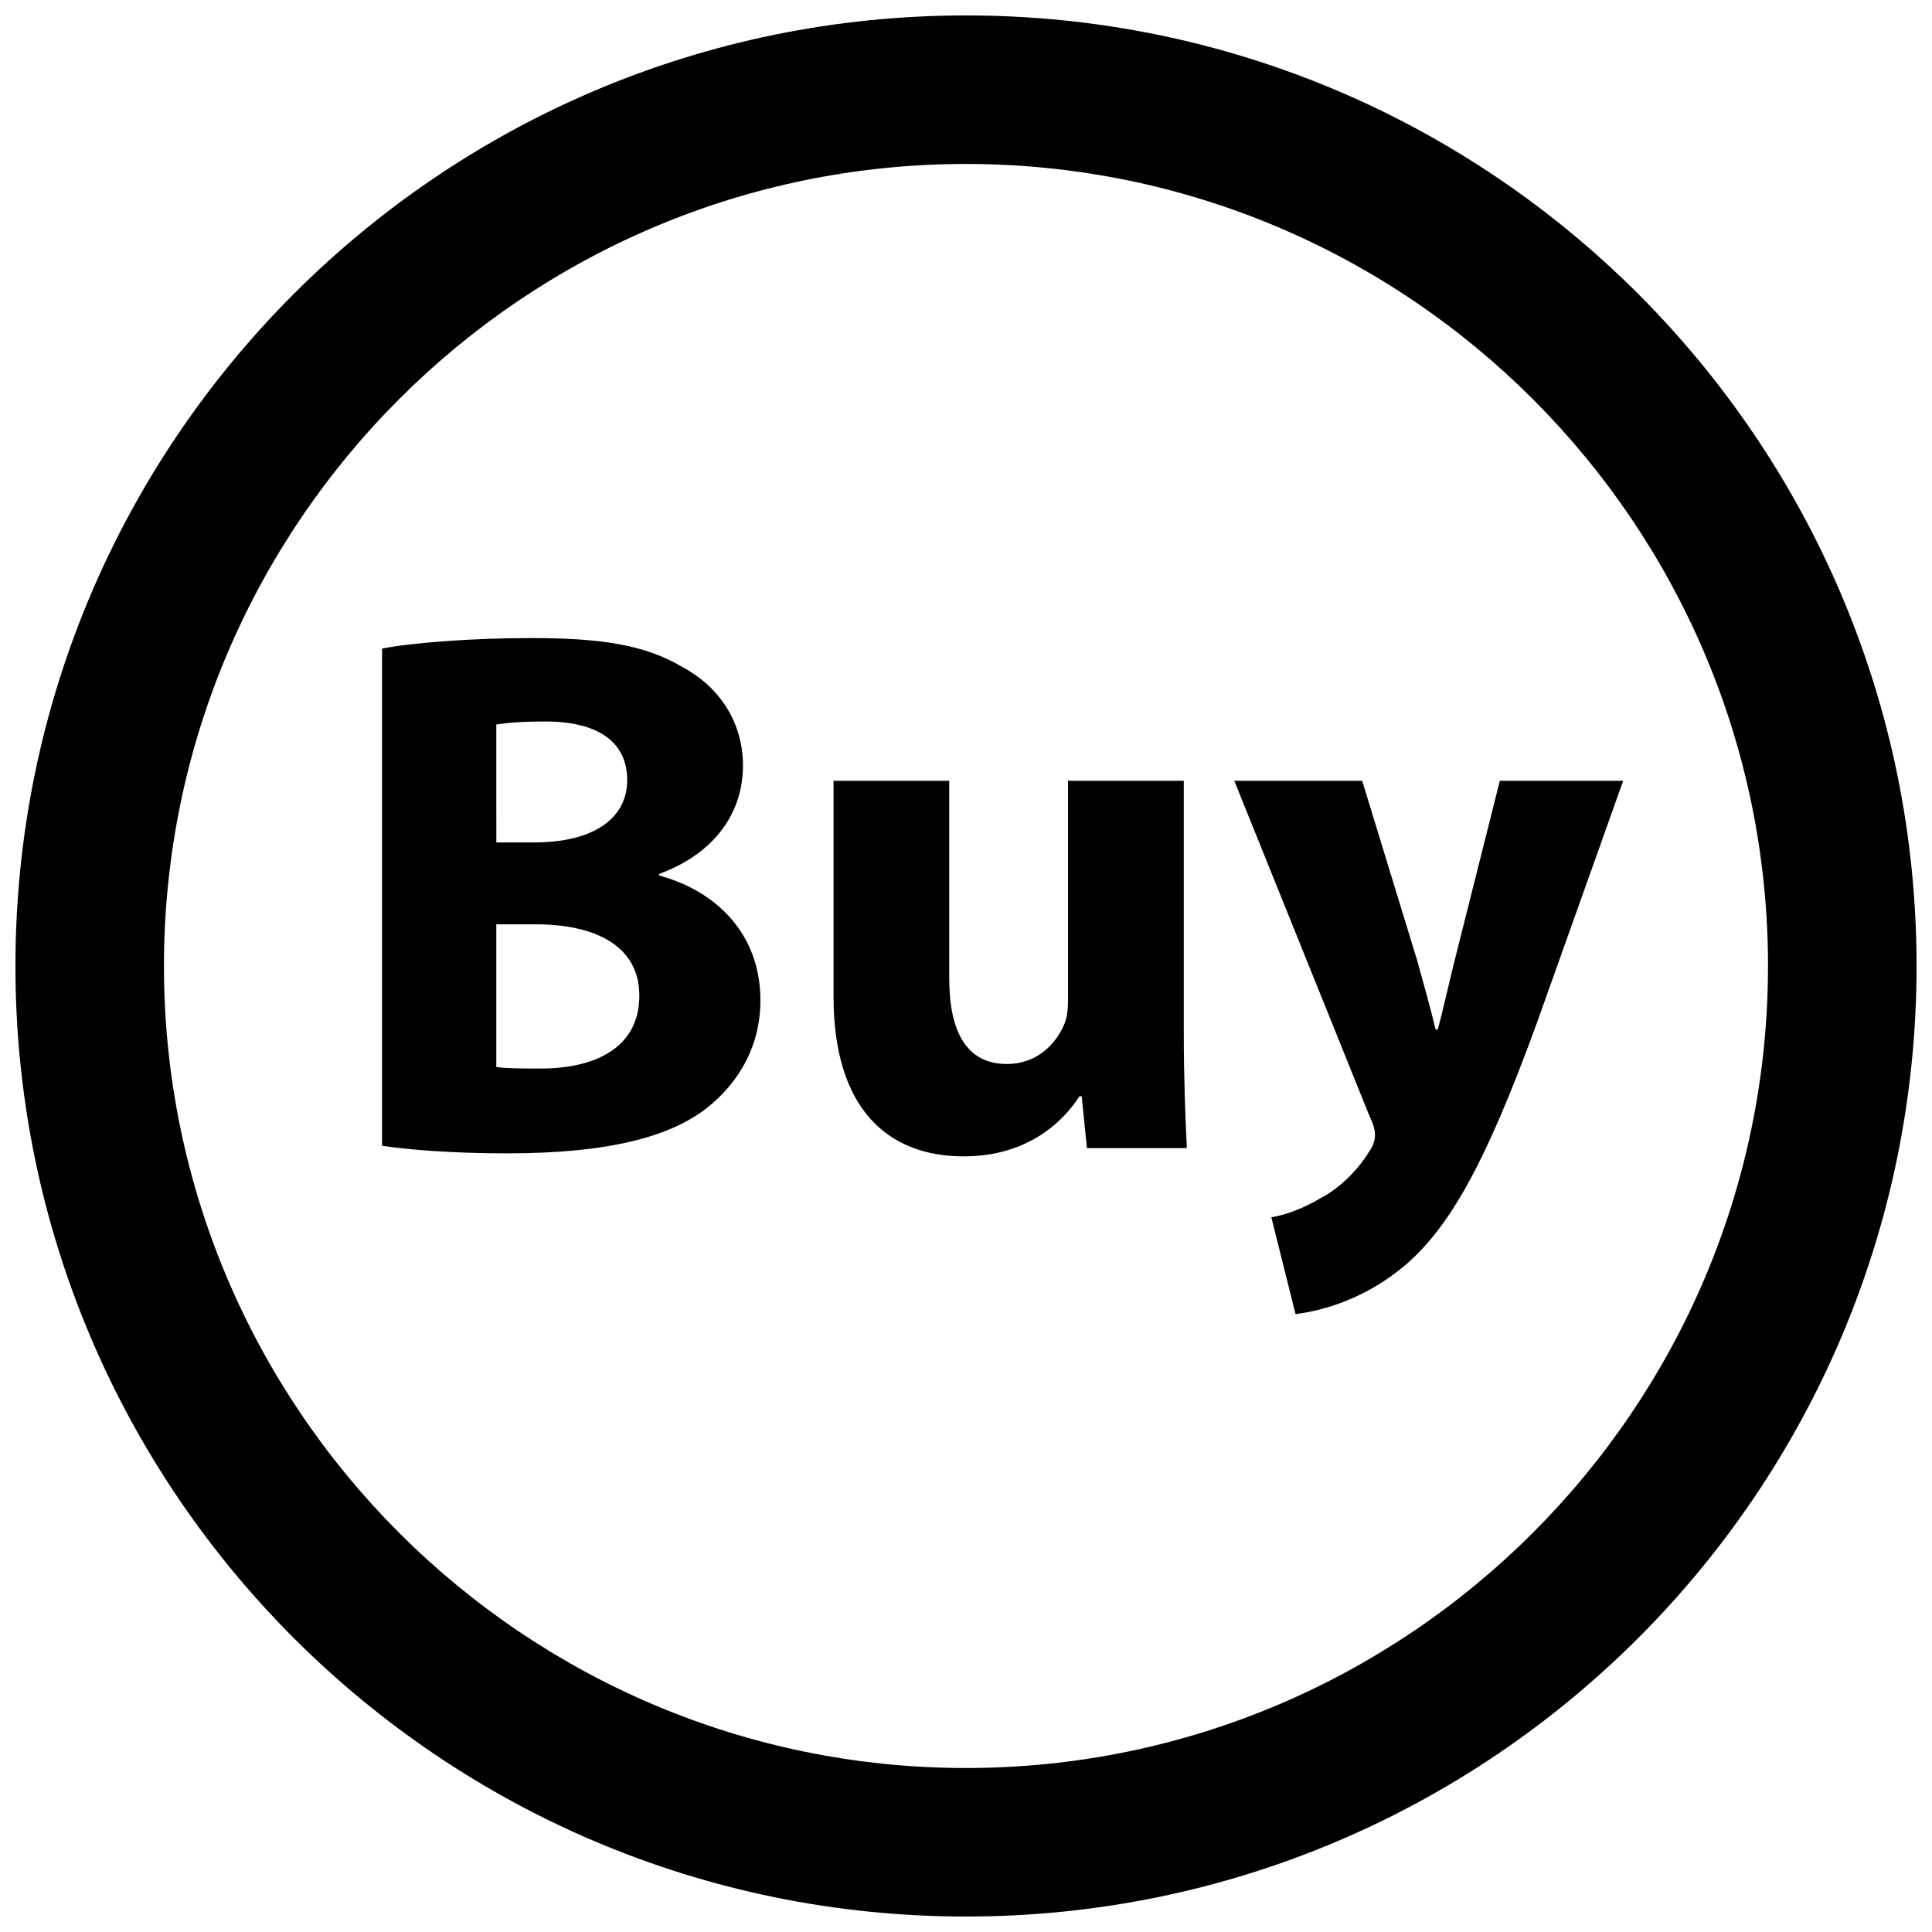 <?xml version="1.0" encoding="UTF-8"?>
<!-- Uploaded to: SVG Repo, www.svgrepo.com, Generator: SVG Repo Mixer Tools -->
<svg width="800px" height="800px" version="1.1" viewBox="144 144 512 512" xmlns="http://www.w3.org/2000/svg">
 <defs>
  <clipPath id="a">
   <path d="m148.09 148.09h503.81v503.81h-503.81z"/>
  </clipPath>
 </defs>
 <path d="m331.48 437.51c8.414-6.754 14.035-16.32 14.035-28.457 0-17.328-11.445-28.875-26.867-33.047v-0.402c15.242-5.582 22.246-16.719 22.246-28.66 0-12.156-6.824-21.309-16.238-26.285-9.832-5.762-21.262-7.566-39.902-7.566-15.242 0-31.488 1.195-39.5 2.785v131.77c6.809 1.008 18.051 2 33.078 2 26.879 0.02 43.316-4.367 53.148-12.137zm-55.953-101.52c2.606-0.402 6.414-0.789 13.035-0.789 13.832 0 21.656 5.375 21.656 15.531 0 9.949-8.621 16.523-24.664 16.523h-10.02zm0 52.961h10.43c15.242 0 27.473 5.359 27.473 18.91 0 14.137-12.242 19.309-26.07 19.309-5.211 0-8.824 0-11.832-0.402z"/>
 <path d="m399.38 450.45c17.641 0 26.867-9.949 30.676-15.918h0.605l1.387 13.73h26.48c-0.41-8.172-0.812-18.508-0.812-31.242v-66.102h-30.676v57.938c0 2.387-0.203 4.769-1 6.574-2 4.769-6.824 10.539-15.242 10.539-10.637 0-15.242-8.559-15.242-22.695v-52.355h-30.66v57.145c0 30.051 14.625 42.387 34.484 42.387z"/>
 <path d="m508.39 444.89c0 1.395-0.605 2.977-1.605 4.367-3 4.977-8.004 9.762-12.625 12.156-4.606 2.769-9.43 4.574-13.242 5.18l6.414 25.664c7.621-0.992 18.863-4.172 29.473-13.328 11.035-9.746 20.469-25.277 34.504-63.906l22.852-64.102h-32.691l-12.02 47.781c-1.402 5.582-3.016 12.941-4.418 18.121h-0.59c-1.219-5.18-3.219-12.352-4.824-18.121l-14.625-47.781h-33.891l35.887 88.992c1.199 2.394 1.402 3.969 1.402 4.977z"/>
 <g clip-path="url(#a)">
  <path d="m400 651.9c139.12 0 251.91-112.78 251.91-251.91-0.004-139.12-112.79-251.9-251.91-251.9-139.12 0-251.91 112.78-251.91 251.91 0 139.12 112.78 251.9 251.91 251.9zm0-464.45c117.2 0 212.54 95.348 212.54 212.54 0 117.2-95.348 212.55-212.54 212.55-117.2 0-212.55-95.348-212.55-212.54 0-117.2 95.348-212.55 212.55-212.55z"/>
 </g>
</svg>